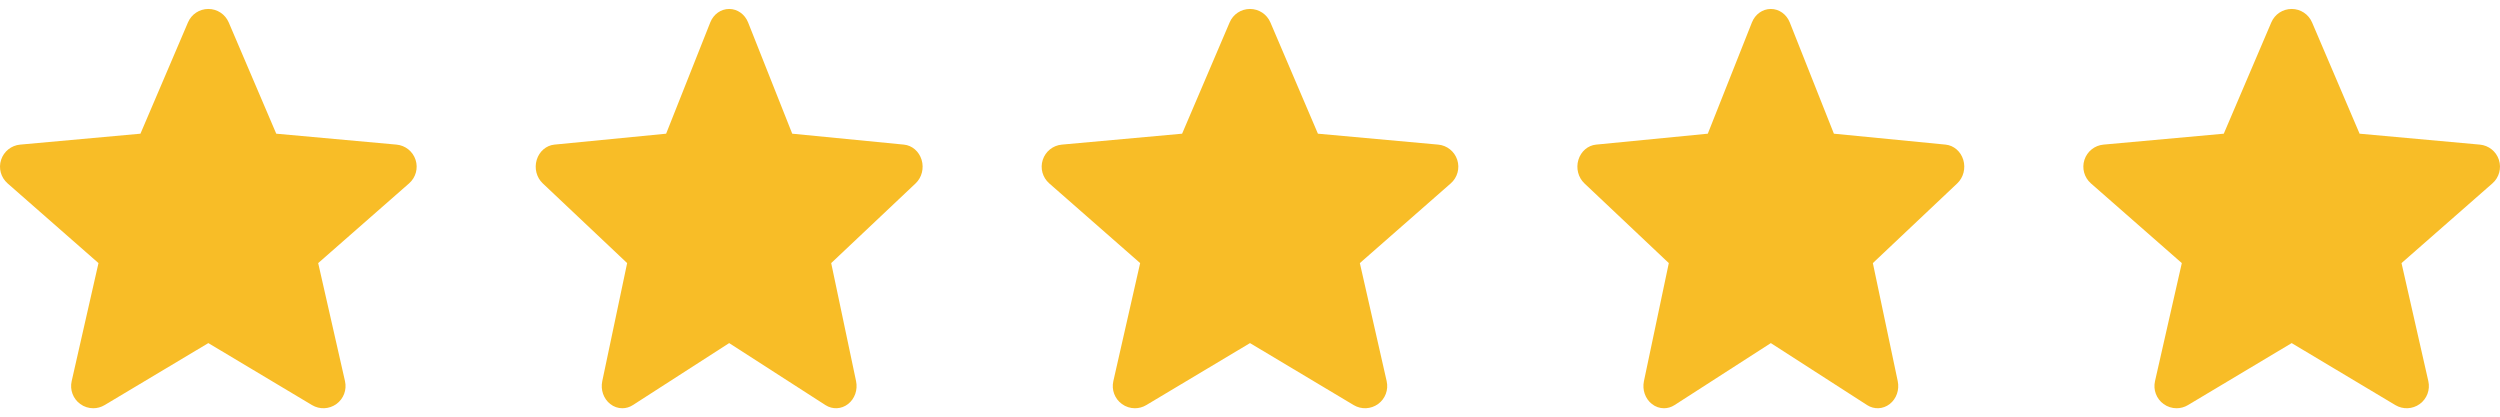 <svg width="84" height="14" viewBox="0 0 84 14" fill="none" xmlns="http://www.w3.org/2000/svg">
<g clip-path="url(#clip0_9_3316)">
<path d="M13.963 5.37C13.871 5.087 13.62 4.886 13.323 4.859L9.282 4.492L7.685 0.753C7.567 0.478 7.299 0.301 7 0.301C6.701 0.301 6.433 0.478 6.316 0.753L4.719 4.492L0.677 4.859C0.38 4.886 0.129 5.087 0.037 5.37C-0.056 5.654 0.03 5.964 0.254 6.161L3.309 8.84L2.408 12.807C2.342 13.099 2.455 13.4 2.697 13.575C2.827 13.67 2.98 13.717 3.134 13.717C3.265 13.717 3.397 13.682 3.515 13.611L7 11.528L10.484 13.611C10.74 13.764 11.061 13.75 11.303 13.575C11.545 13.4 11.658 13.099 11.592 12.807L10.691 8.84L13.746 6.161C13.97 5.964 14.056 5.654 13.963 5.37Z" fill="#F8BD27"/>
</g>
<g clip-path="url(#clip1_9_3316)">
<path d="M30.966 5.37C30.88 5.087 30.647 4.886 30.372 4.859L26.619 4.492L25.136 0.753C25.026 0.478 24.777 0.301 24.5 0.301C24.223 0.301 23.974 0.478 23.865 0.753L22.382 4.492L18.628 4.859C18.353 4.886 18.12 5.087 18.034 5.37C17.948 5.654 18.027 5.964 18.236 6.161L21.072 8.84L20.236 12.807C20.175 13.099 20.28 13.4 20.505 13.575C20.625 13.67 20.767 13.717 20.91 13.717C21.032 13.717 21.155 13.682 21.264 13.611L24.5 11.528L27.735 13.611C27.973 13.764 28.271 13.75 28.495 13.575C28.72 13.4 28.825 13.099 28.764 12.807L27.928 8.84L30.765 6.161C30.973 5.964 31.052 5.654 30.966 5.37Z" fill="#F8BD27"/>
</g>
<g clip-path="url(#clip2_9_3316)">
<path d="M48.963 5.37C48.871 5.087 48.62 4.886 48.324 4.859L44.282 4.492L42.685 0.753C42.567 0.478 42.299 0.301 42 0.301C41.701 0.301 41.433 0.478 41.316 0.753L39.719 4.492L35.677 4.859C35.38 4.886 35.129 5.087 35.037 5.37C34.944 5.654 35.03 5.964 35.254 6.161L38.309 8.84L37.408 12.807C37.342 13.099 37.455 13.4 37.697 13.575C37.827 13.67 37.98 13.717 38.134 13.717C38.265 13.717 38.397 13.682 38.515 13.611L42 11.528L45.484 13.611C45.74 13.764 46.061 13.75 46.303 13.575C46.545 13.4 46.658 13.099 46.592 12.807L45.691 8.84L48.746 6.161C48.97 5.964 49.056 5.654 48.963 5.37Z" fill="#F8BD27"/>
</g>
<g clip-path="url(#clip3_9_3316)">
<path d="M65.966 5.37C65.88 5.087 65.647 4.886 65.372 4.859L61.619 4.492L60.136 0.753C60.026 0.478 59.777 0.301 59.5 0.301C59.223 0.301 58.974 0.478 58.865 0.753L57.382 4.492L53.628 4.859C53.353 4.886 53.12 5.087 53.034 5.37C52.948 5.654 53.028 5.964 53.236 6.161L56.072 8.84L55.236 12.807C55.175 13.099 55.28 13.4 55.505 13.575C55.625 13.67 55.767 13.717 55.91 13.717C56.032 13.717 56.155 13.682 56.264 13.611L59.5 11.528L62.735 13.611C62.973 13.764 63.271 13.75 63.495 13.575C63.72 13.4 63.825 13.099 63.764 12.807L62.928 8.84L65.764 6.161C65.972 5.964 66.052 5.654 65.966 5.37Z" fill="#F8BD27"/>
</g>
<g clip-path="url(#clip4_9_3316)">
<path d="M83.963 5.37C83.871 5.087 83.62 4.886 83.323 4.859L79.282 4.492L77.685 0.753C77.567 0.478 77.299 0.301 77 0.301C76.701 0.301 76.433 0.478 76.316 0.753L74.719 4.492L70.677 4.859C70.38 4.886 70.129 5.087 70.037 5.37C69.945 5.654 70.03 5.964 70.254 6.161L73.309 8.84L72.408 12.807C72.342 13.099 72.455 13.4 72.697 13.575C72.827 13.67 72.98 13.717 73.134 13.717C73.265 13.717 73.397 13.682 73.515 13.611L77 11.528L80.484 13.611C80.74 13.764 81.061 13.75 81.303 13.575C81.545 13.4 81.658 13.099 81.592 12.807L80.691 8.84L83.746 6.161C83.97 5.964 84.056 5.654 83.963 5.37Z" fill="#F8BD27"/>
</g>
<defs>
<clipPath id="clip0_9_3316">
<rect width="14" height="14" fill="white"/>
</clipPath>
<clipPath id="clip1_9_3316">
<rect width="13" height="14" fill="white" transform="translate(18)"/>
</clipPath>
<clipPath id="clip2_9_3316">
<rect width="14" height="14" fill="white" transform="translate(35)"/>
</clipPath>
<clipPath id="clip3_9_3316">
<rect width="13" height="14" fill="white" transform="translate(53)"/>
</clipPath>
<clipPath id="clip4_9_3316">
<rect width="14" height="14" fill="white" transform="translate(70)"/>
</clipPath>
</defs>
</svg>

